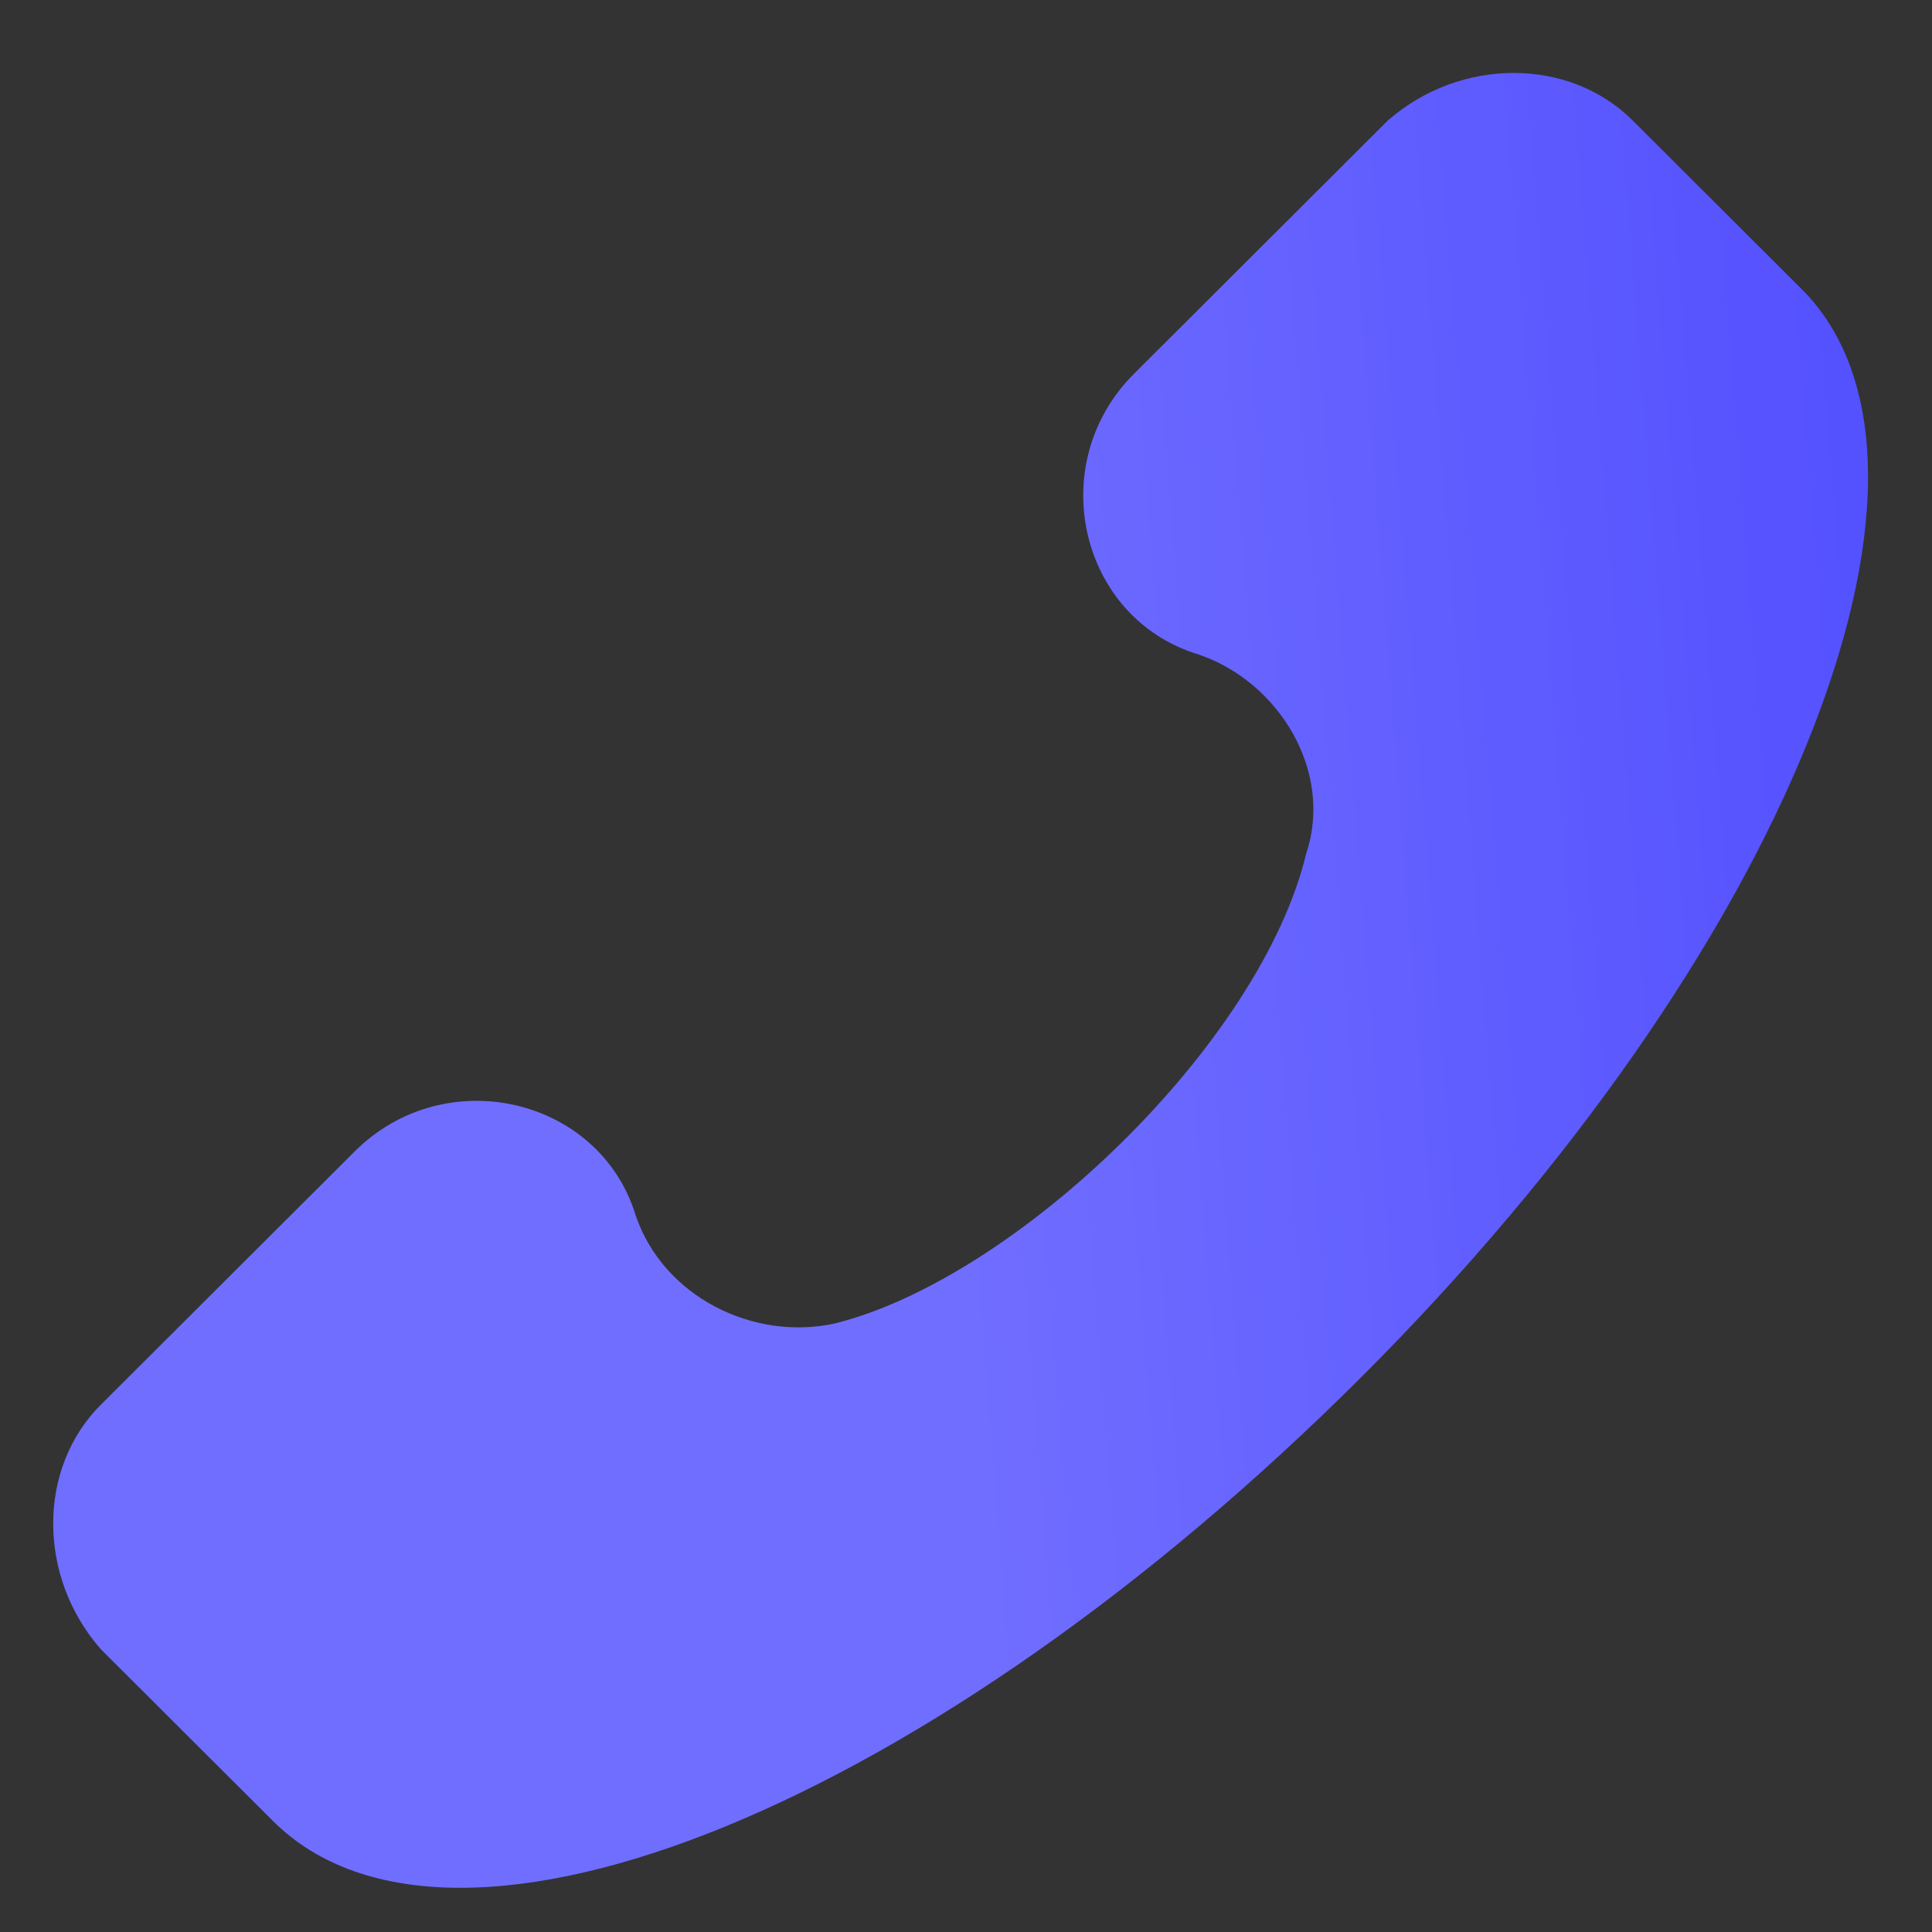 <?xml version="1.0" encoding="UTF-8"?> <svg xmlns="http://www.w3.org/2000/svg" width="21" height="21" viewBox="0 0 21 21" fill="none"><rect x="0" y="0" width="21" height="21" fill="#333333" stroke="none"/><path d="M1.095 15.27L3.854 12.517C4.839 11.534 6.514 11.928 6.908 13.206C7.204 14.091 8.189 14.582 9.076 14.385C11.046 13.894 13.707 11.338 14.199 9.273C14.495 8.388 13.904 7.405 13.017 7.11C11.736 6.717 11.342 5.045 12.327 4.062L15.086 1.309C15.874 0.621 17.056 0.621 17.746 1.309L19.618 3.177C21.49 5.144 19.421 10.354 14.79 14.975C10.16 19.596 4.938 21.759 2.967 19.793L1.095 17.925C0.406 17.138 0.406 15.959 1.095 15.27Z" fill="#5350FF"></path><path d="M1.095 15.27L3.854 12.517C4.839 11.534 6.514 11.928 6.908 13.206C7.204 14.091 8.189 14.582 9.076 14.385C11.046 13.894 13.707 11.338 14.199 9.273C14.495 8.388 13.904 7.405 13.017 7.11C11.736 6.717 11.342 5.045 12.327 4.062L15.086 1.309C15.874 0.621 17.056 0.621 17.746 1.309L19.618 3.177C21.49 5.144 19.421 10.354 14.79 14.975C10.16 19.596 4.938 21.759 2.967 19.793L1.095 17.925C0.406 17.138 0.406 15.959 1.095 15.27Z" fill="url(#paint0_linear_5362_2458)" fill-opacity="0.17"></path><defs><linearGradient id="paint0_linear_5362_2458" x1="20.305" y1="2.108" x2="-0.731" y2="3.745" gradientUnits="userSpaceOnUse"><stop stop-color="white" stop-opacity="0"></stop><stop offset="0" stop-color="white" stop-opacity="0"></stop><stop offset="0.51" stop-color="white"></stop><stop offset="1" stop-color="white"></stop><stop offset="1" stop-color="white" stop-opacity="0"></stop></linearGradient></defs></svg> 